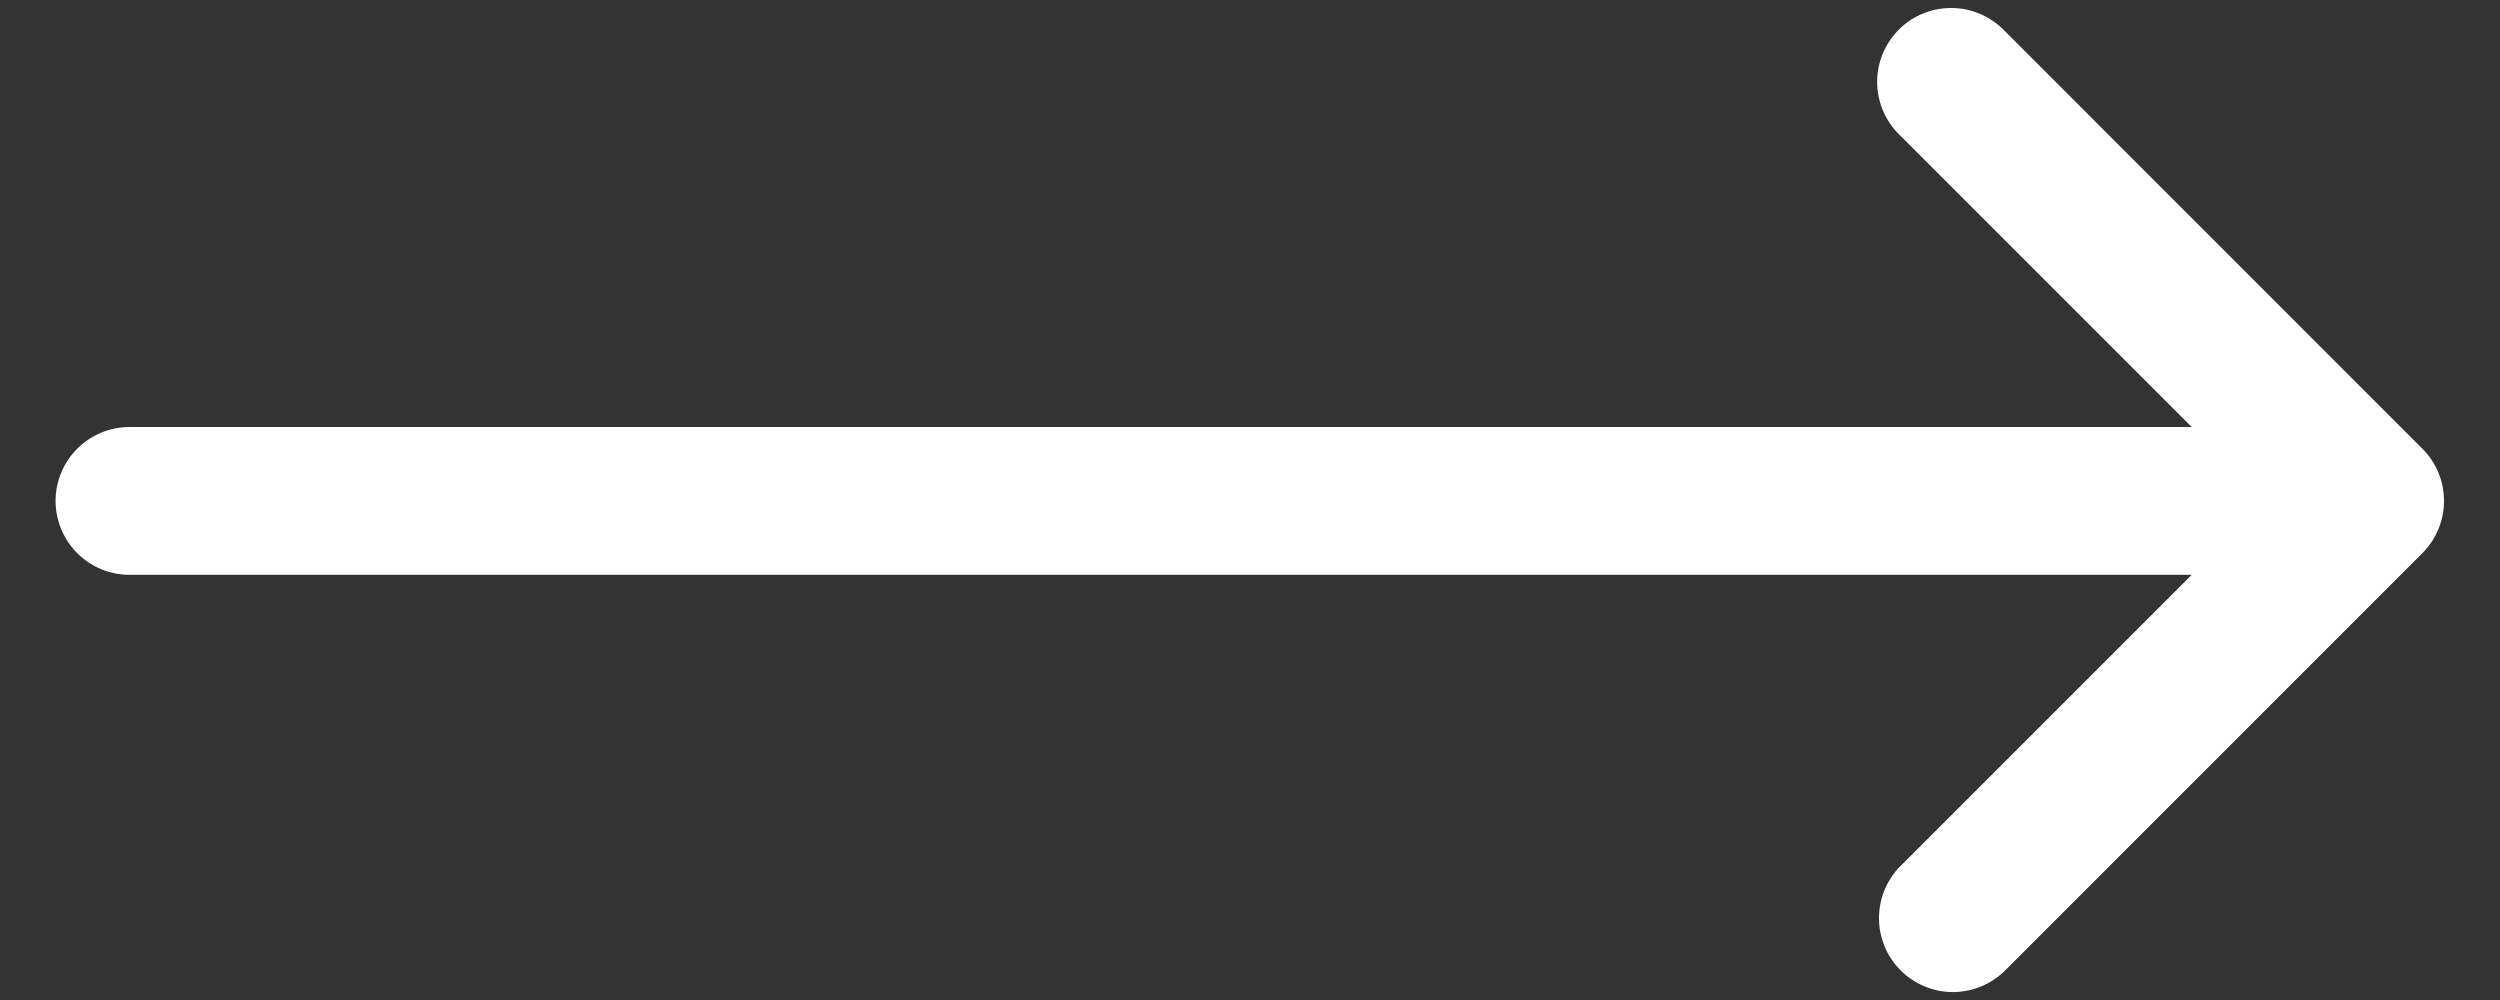 <svg width="30" height="12" viewBox="0 0 30 12" fill="none" xmlns="http://www.w3.org/2000/svg">
<rect x="0" y="0" width="30" height="12" fill="#333333" stroke="none"/>
<path d="M29.068 6.638C29.235 6.472 29.328 6.246 29.328 6.011C29.328 5.776 29.235 5.55 29.068 5.384L24.051 0.366C23.969 0.282 23.871 0.214 23.763 0.168C23.655 0.121 23.538 0.097 23.421 0.096C23.303 0.095 23.186 0.117 23.077 0.162C22.968 0.206 22.869 0.272 22.786 0.355C22.703 0.439 22.637 0.538 22.592 0.647C22.547 0.756 22.525 0.873 22.526 0.99C22.527 1.108 22.552 1.225 22.598 1.333C22.645 1.441 22.712 1.539 22.797 1.621L26.3 5.124L1.554 5.124C1.319 5.124 1.094 5.218 0.927 5.384C0.761 5.55 0.667 5.776 0.667 6.011C0.667 6.246 0.761 6.472 0.927 6.638C1.094 6.805 1.319 6.898 1.554 6.898L26.3 6.898L22.797 10.401C22.635 10.569 22.546 10.793 22.548 11.025C22.55 11.258 22.643 11.48 22.808 11.645C22.972 11.809 23.195 11.902 23.427 11.905C23.66 11.906 23.884 11.817 24.051 11.656L29.068 6.638Z" fill="white"/>
</svg>
